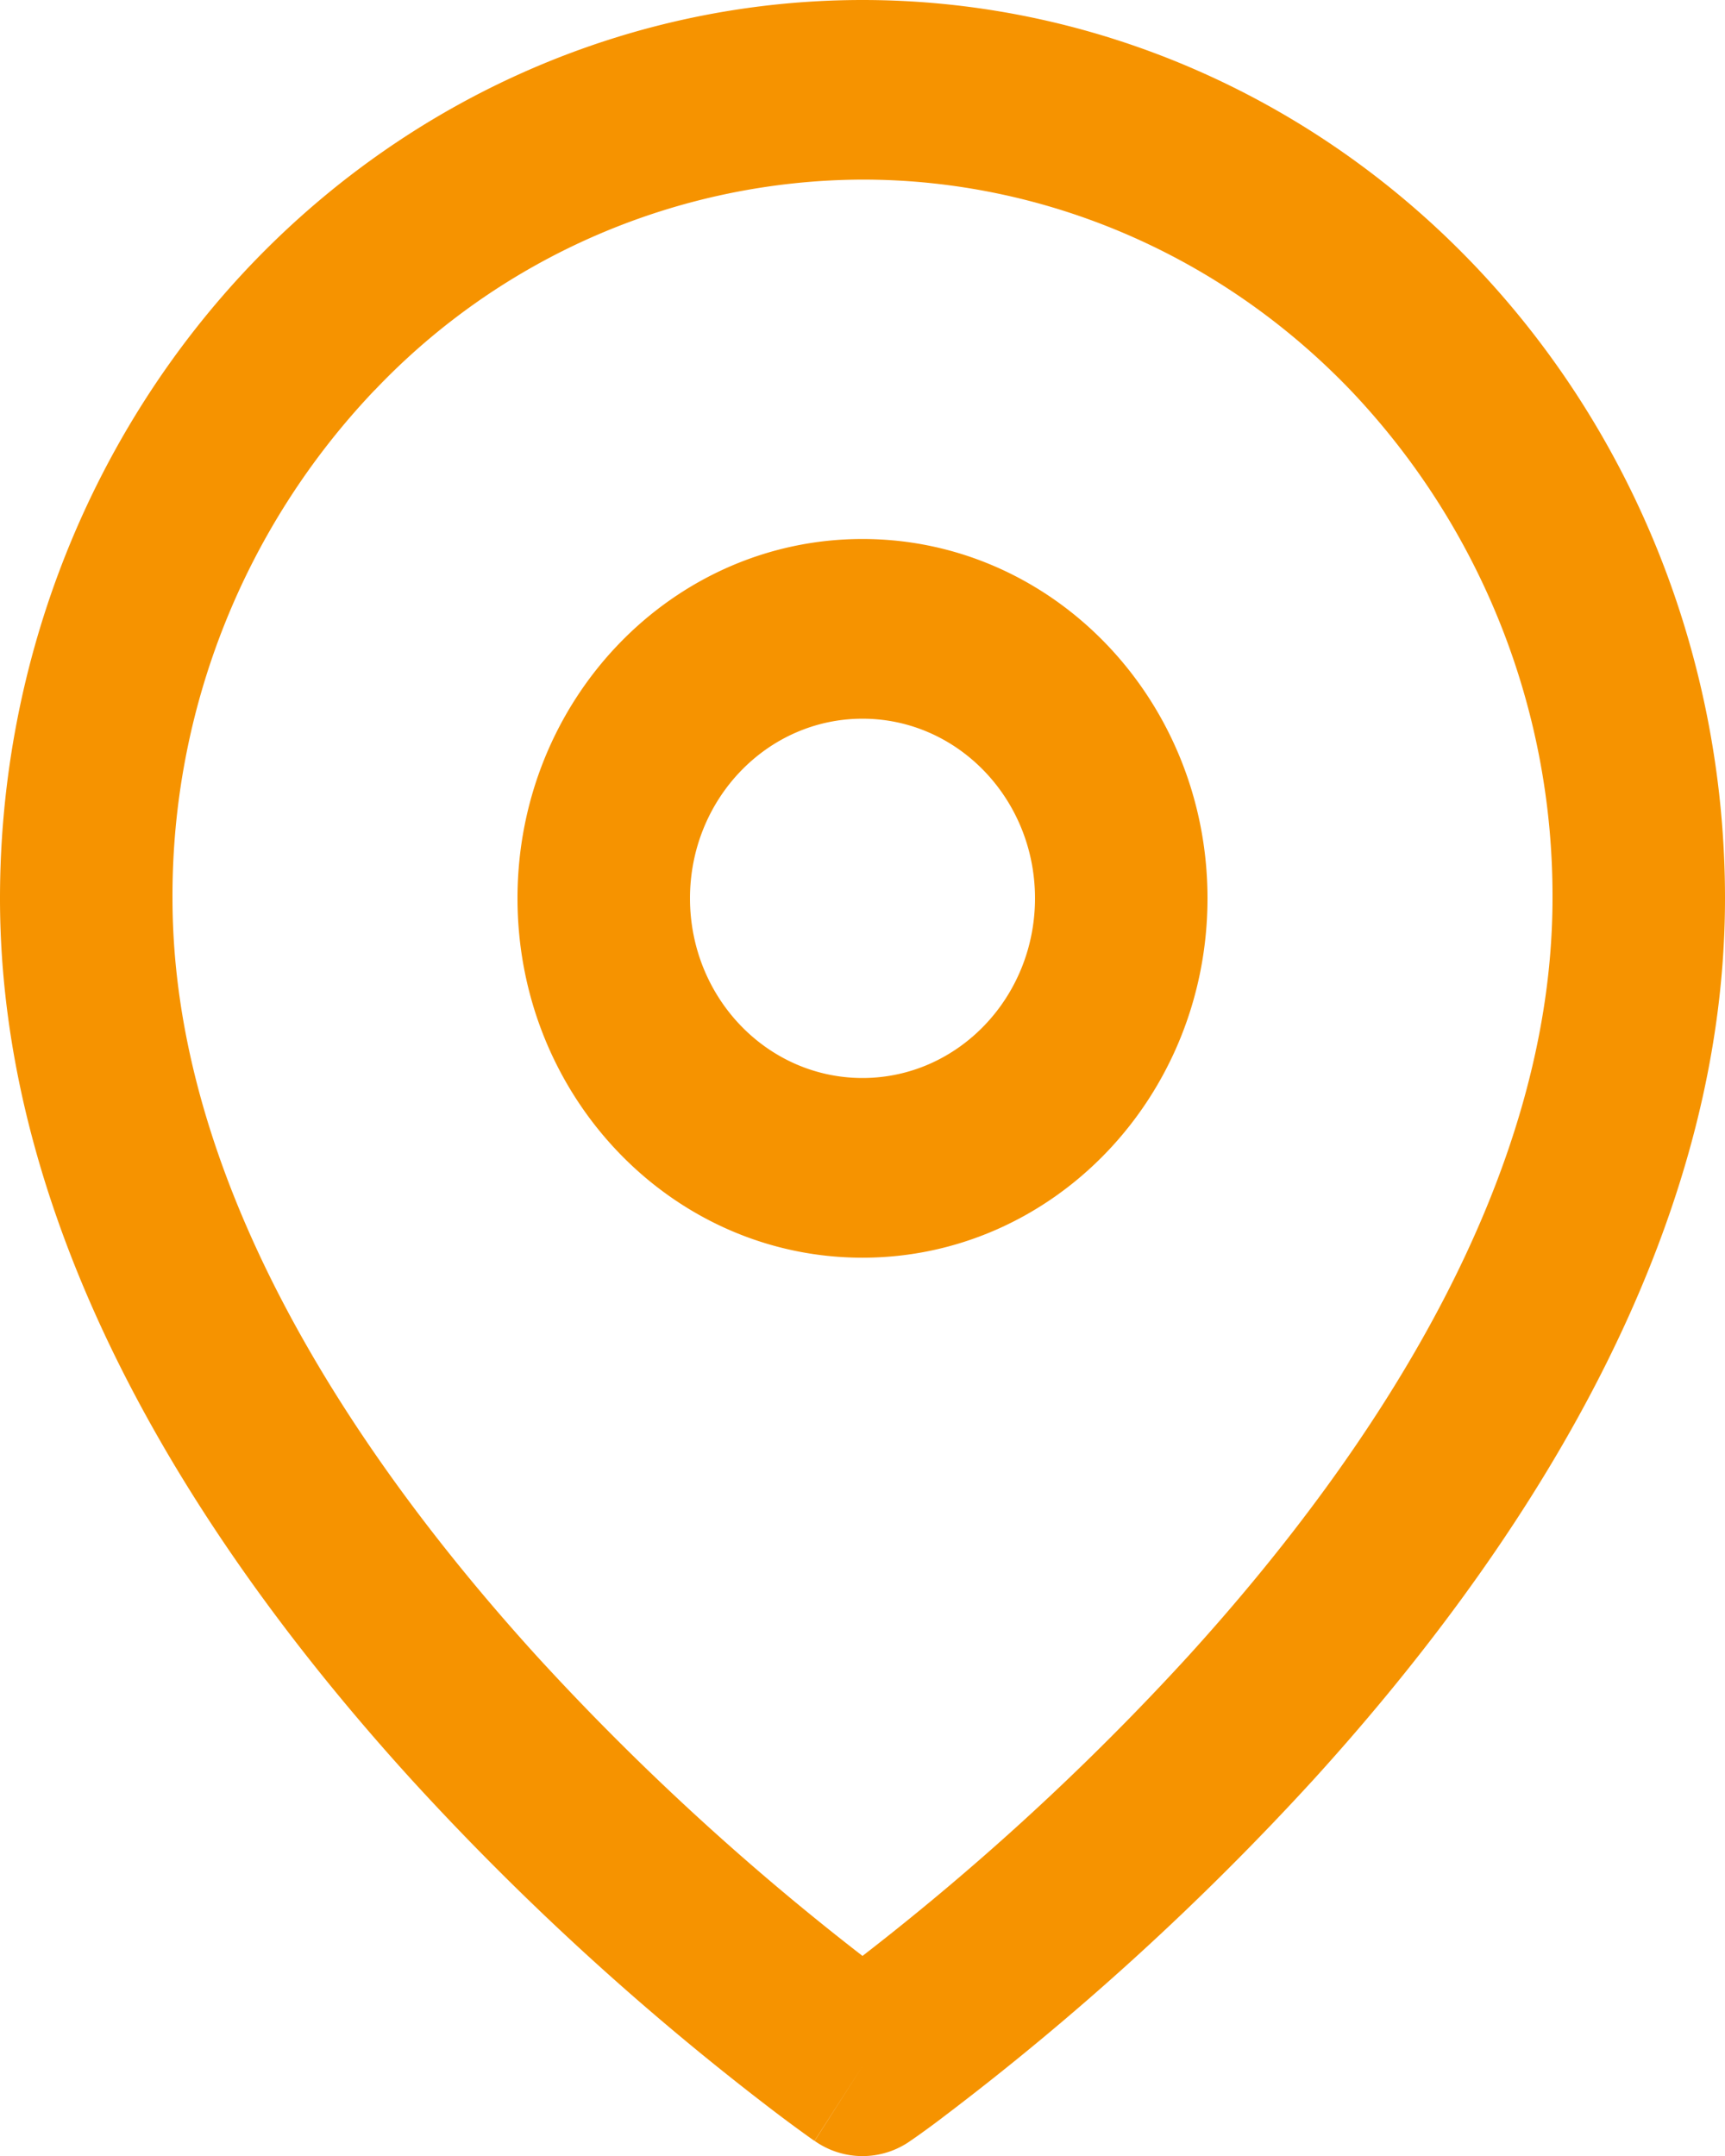 <svg width="16" height="20" viewBox="0 0 16 20" fill="none" xmlns="http://www.w3.org/2000/svg"><path d="M3.475 3.62A6.27 6.27 0 0 1 8 1.666c1.697 0 3.325.702 4.525 1.952A6.8 6.8 0 0 1 14.4 8.333c0 2.582-1.613 5.087-3.38 7.031A24 24 0 0 1 8 18.144a24 24 0 0 1-3.02-2.78C3.214 13.42 1.6 10.915 1.6 8.334a6.8 6.8 0 0 1 1.875-4.715m4.08 16.24L8 19.167l-.444.693a.77.77 0 0 0 .888 0L8 19.167l.444.693.002-.002.006-.004.018-.012a8 8 0 0 0 .308-.226 25.6 25.6 0 0 0 3.403-3.105C14.013 14.496 16 11.585 16 8.333c0-2.21-.843-4.33-2.343-5.892S10.122 0 8 0 3.843.878 2.343 2.44C.843 4.005 0 6.124 0 8.334c0 3.252 1.987 6.163 3.82 8.178a25.5 25.5 0 0 0 3.402 3.105 15 15 0 0 0 .308.226l.018.012.006.004zM6.4 8.333c0-.92.716-1.666 1.6-1.666s1.6.746 1.6 1.666S8.884 10 8 10s-1.6-.746-1.6-1.667M8 5C6.233 5 4.8 6.492 4.8 8.333s1.433 3.334 3.2 3.334 3.2-1.493 3.2-3.334S9.767 5 8 5" fill="#F69300"/></svg>